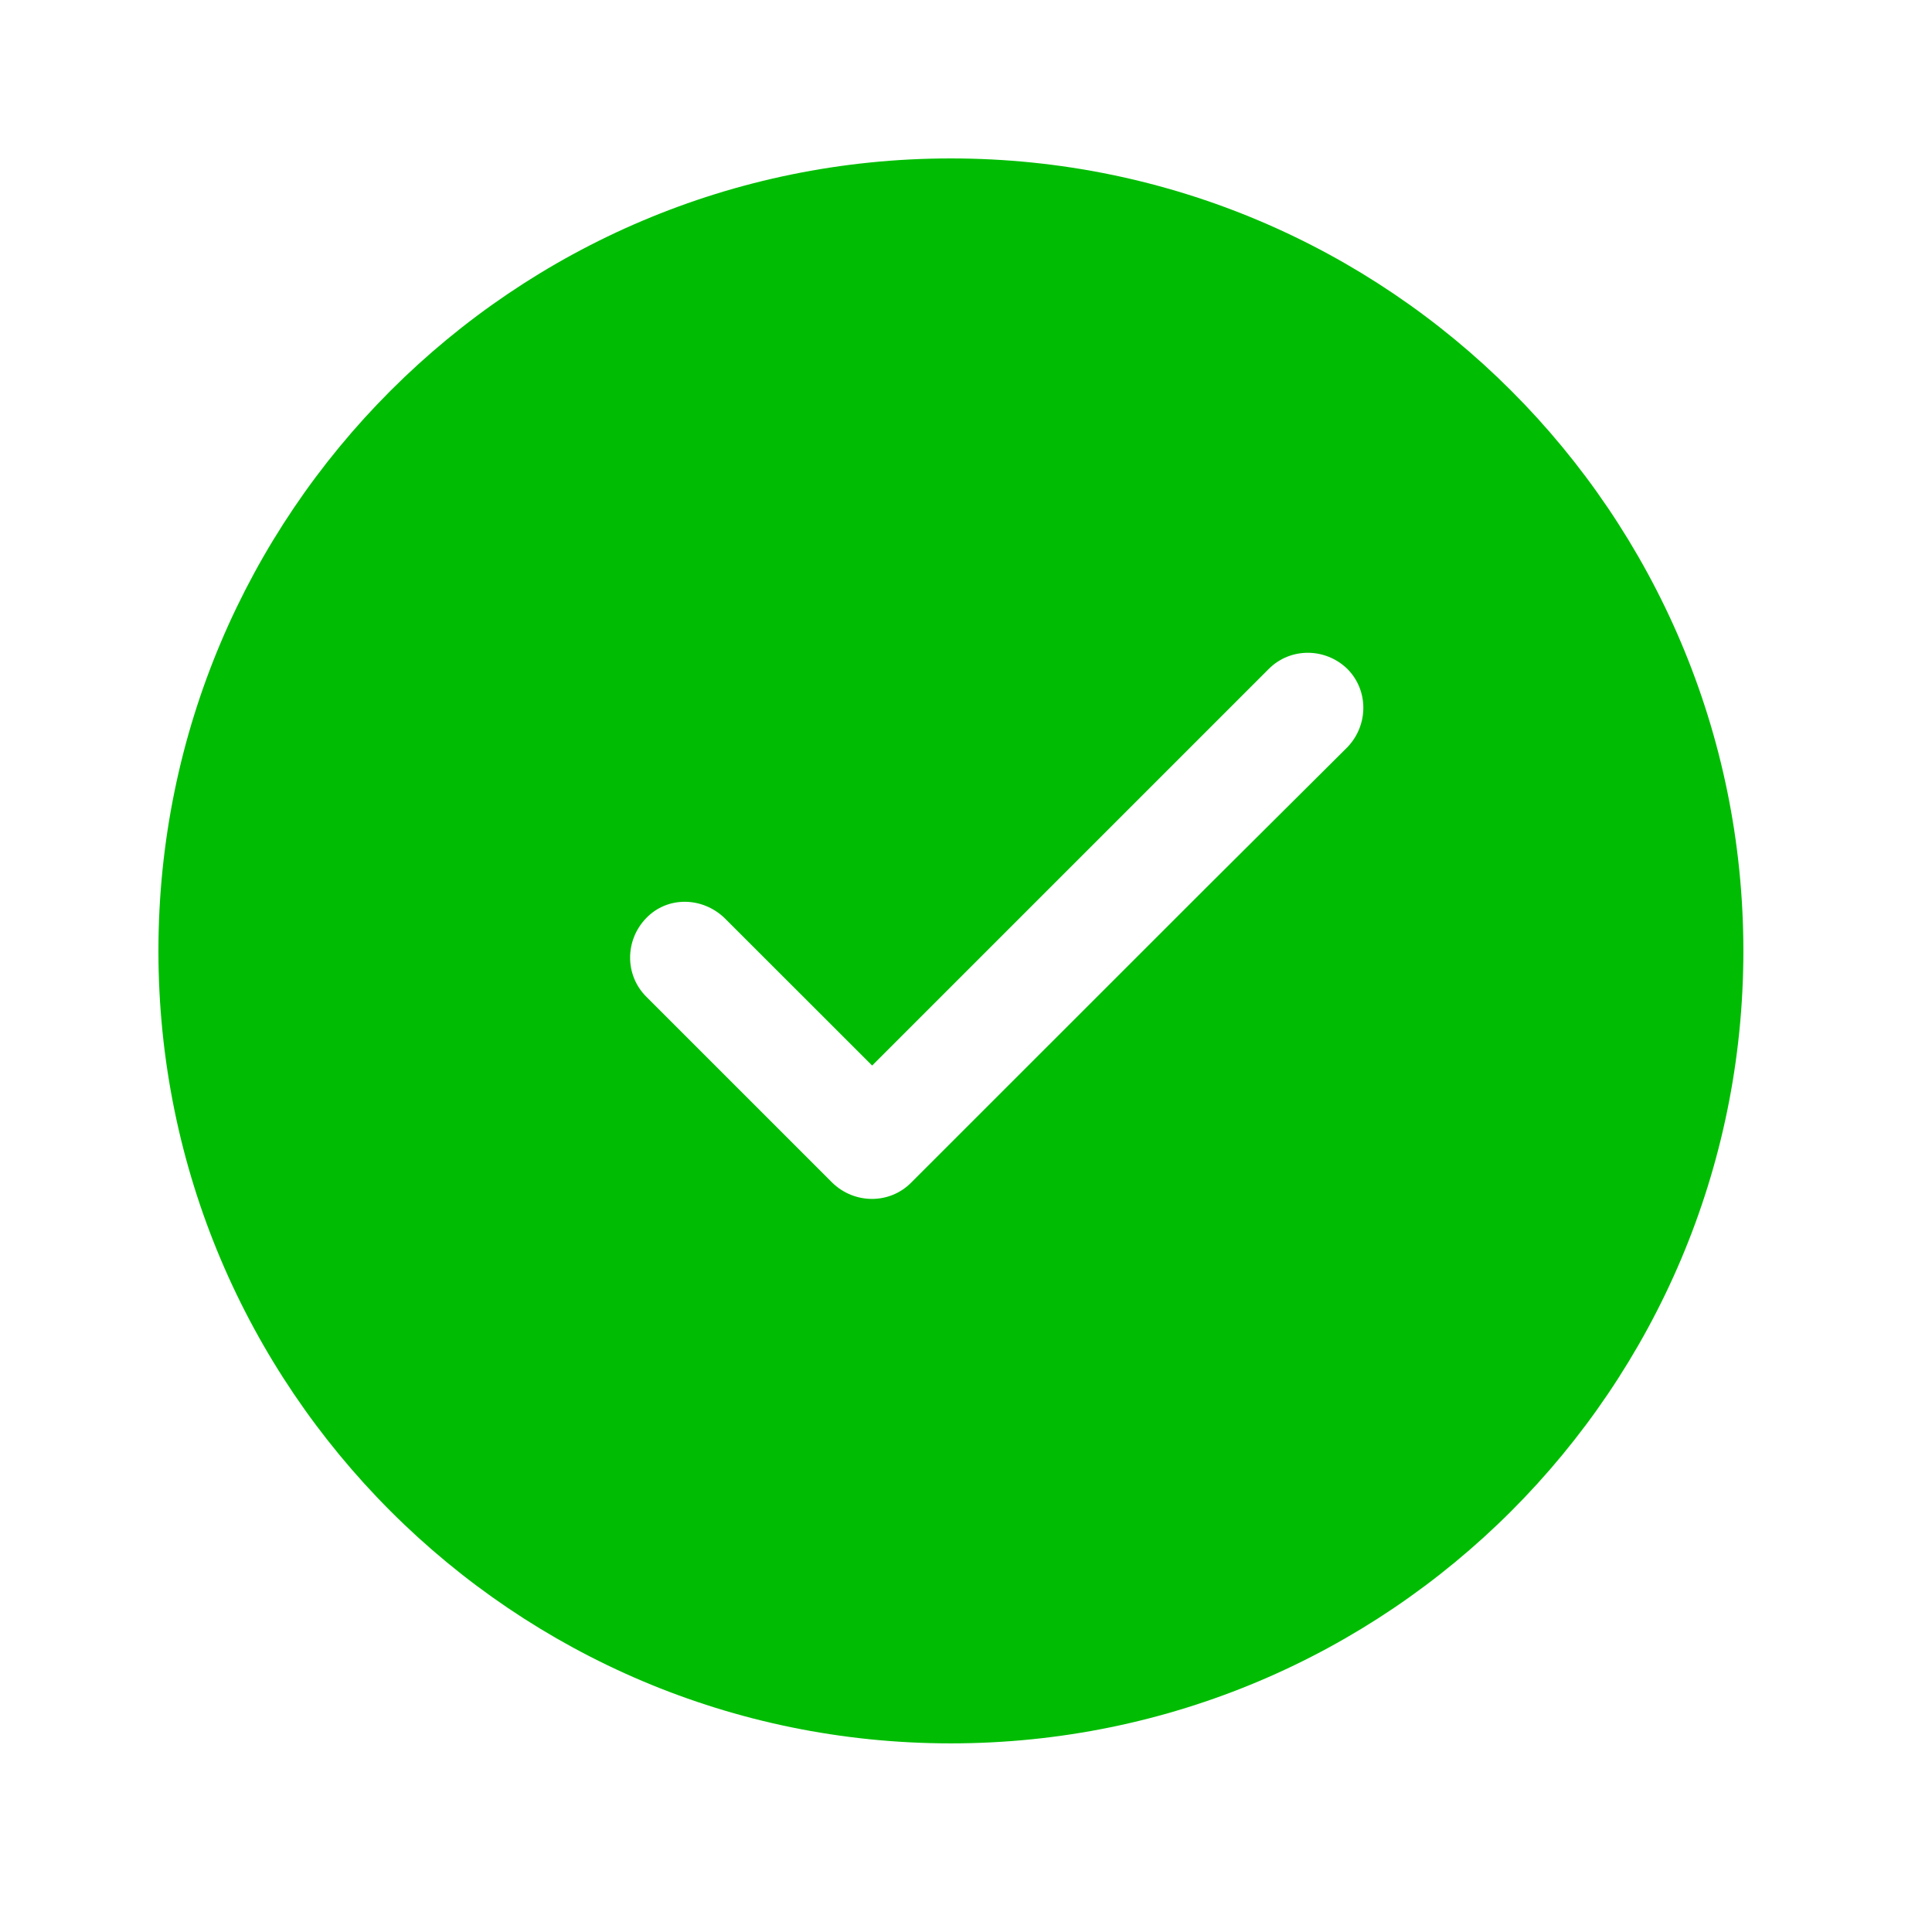 <?xml version="1.0" encoding="utf-8"?>
<svg xmlns="http://www.w3.org/2000/svg" fill="none" height="100%" overflow="visible" preserveAspectRatio="none" style="display: block;" viewBox="0 0 19 19" width="100%">
<g id="validations/completed-fill">
<path d="M9.351 1.558C5.049 1.558 1.558 5.05 1.558 9.352C1.558 13.654 5.049 17.145 9.351 17.145C13.653 17.145 17.145 13.654 17.145 9.352C17.145 5.05 13.653 1.558 9.351 1.558ZM11.858 8.734L8.958 11.633C8.748 11.843 8.405 11.843 8.187 11.633L6.355 9.801C6.144 9.59 6.144 9.247 6.355 9.029C6.565 8.811 6.908 8.819 7.126 9.029L8.577 10.479L12.478 6.578C12.689 6.367 13.032 6.367 13.25 6.578C13.46 6.788 13.46 7.131 13.25 7.349L11.858 8.734Z" fill="#00BD03" id="ic"/>
</g>
</svg>
